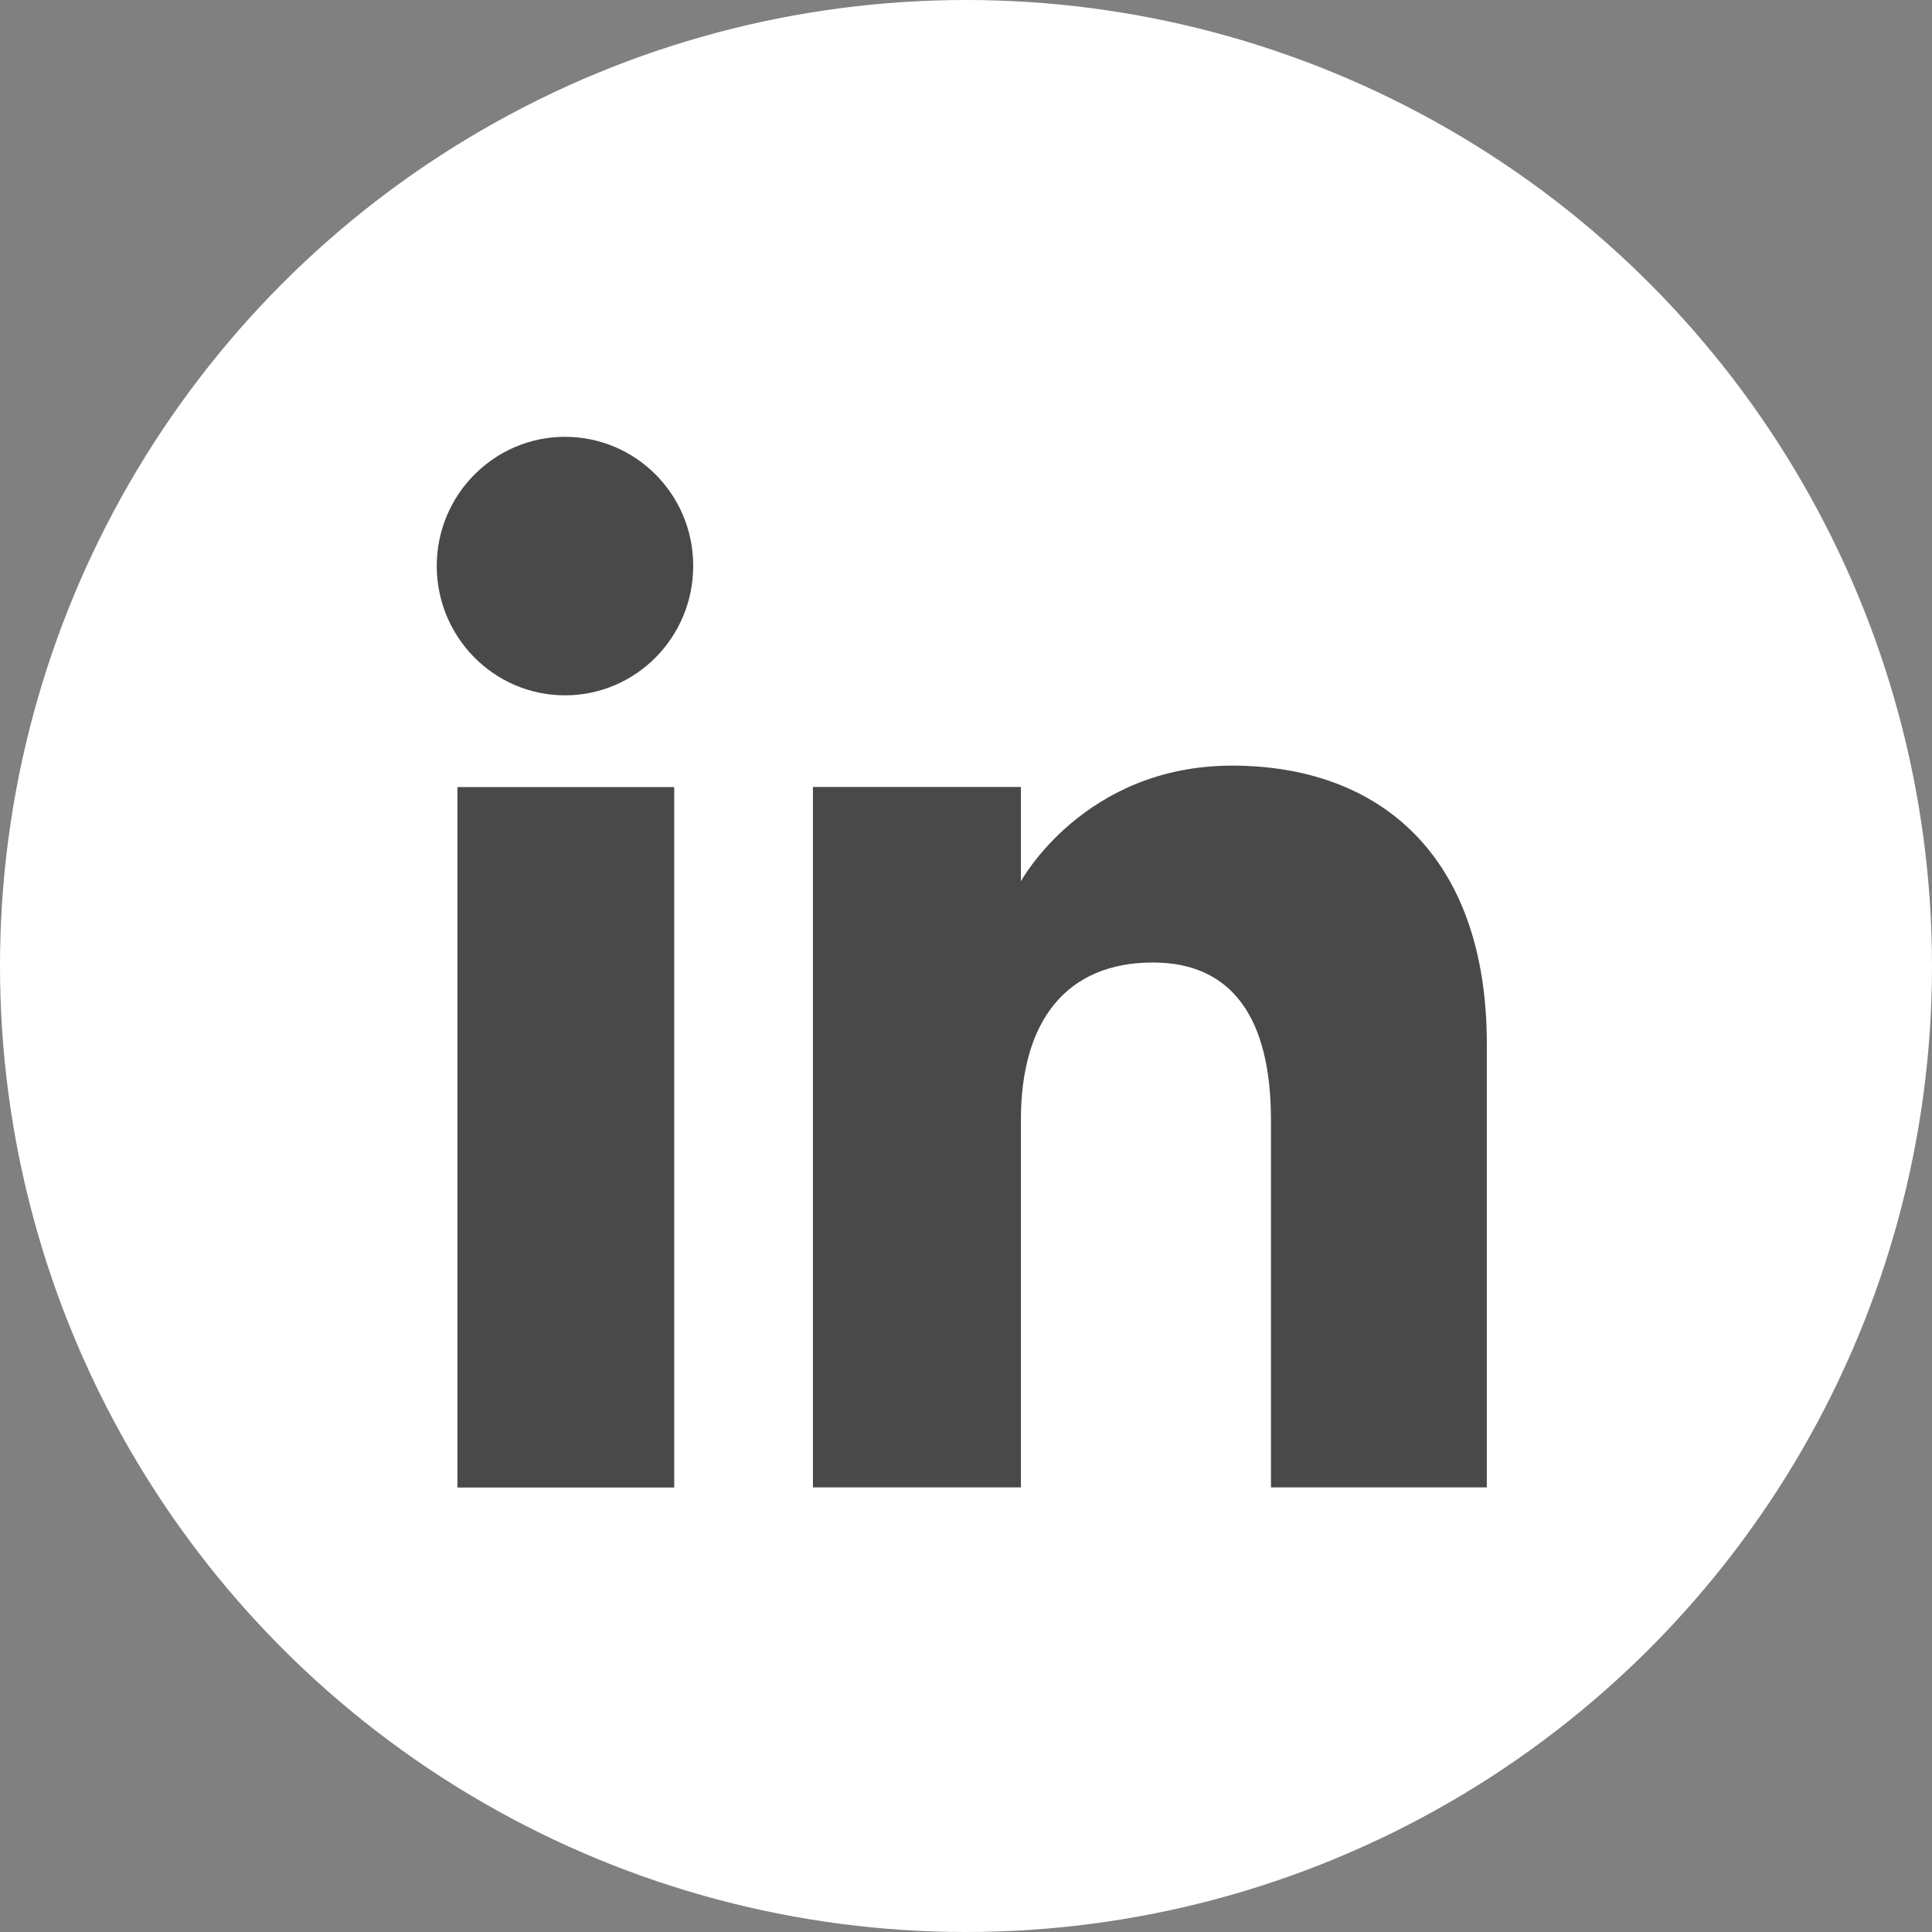 <svg width="31" height="31" viewBox="0 0 31 31" fill="none" xmlns="http://www.w3.org/2000/svg">
<rect x="0" y="0" width="31" height="31" fill="#808080" stroke="none"/>
<circle cx="15.5" cy="15.5" r="15.5" fill="white"/>
<path d="M10.818 12.629H7.34V23.868H10.818V12.629Z" fill="#494949"/>
<path d="M9.066 11.157C10.2 11.157 11.123 10.229 11.123 9.08C11.123 7.932 10.2 7.009 9.066 7.009C7.932 7.009 7.008 7.937 7.008 9.08C7.008 10.224 7.927 11.157 9.066 11.157Z" fill="#494949"/>
<path d="M16.381 17.966C16.381 16.386 17.107 15.444 18.499 15.444C19.779 15.444 20.393 16.349 20.393 17.966V23.866H23.857V16.752C23.857 13.743 22.151 12.285 19.77 12.285C17.389 12.285 16.381 14.141 16.381 14.141V12.627H13.044V23.866H16.381V17.966Z" fill="#494949"/>
</svg>
